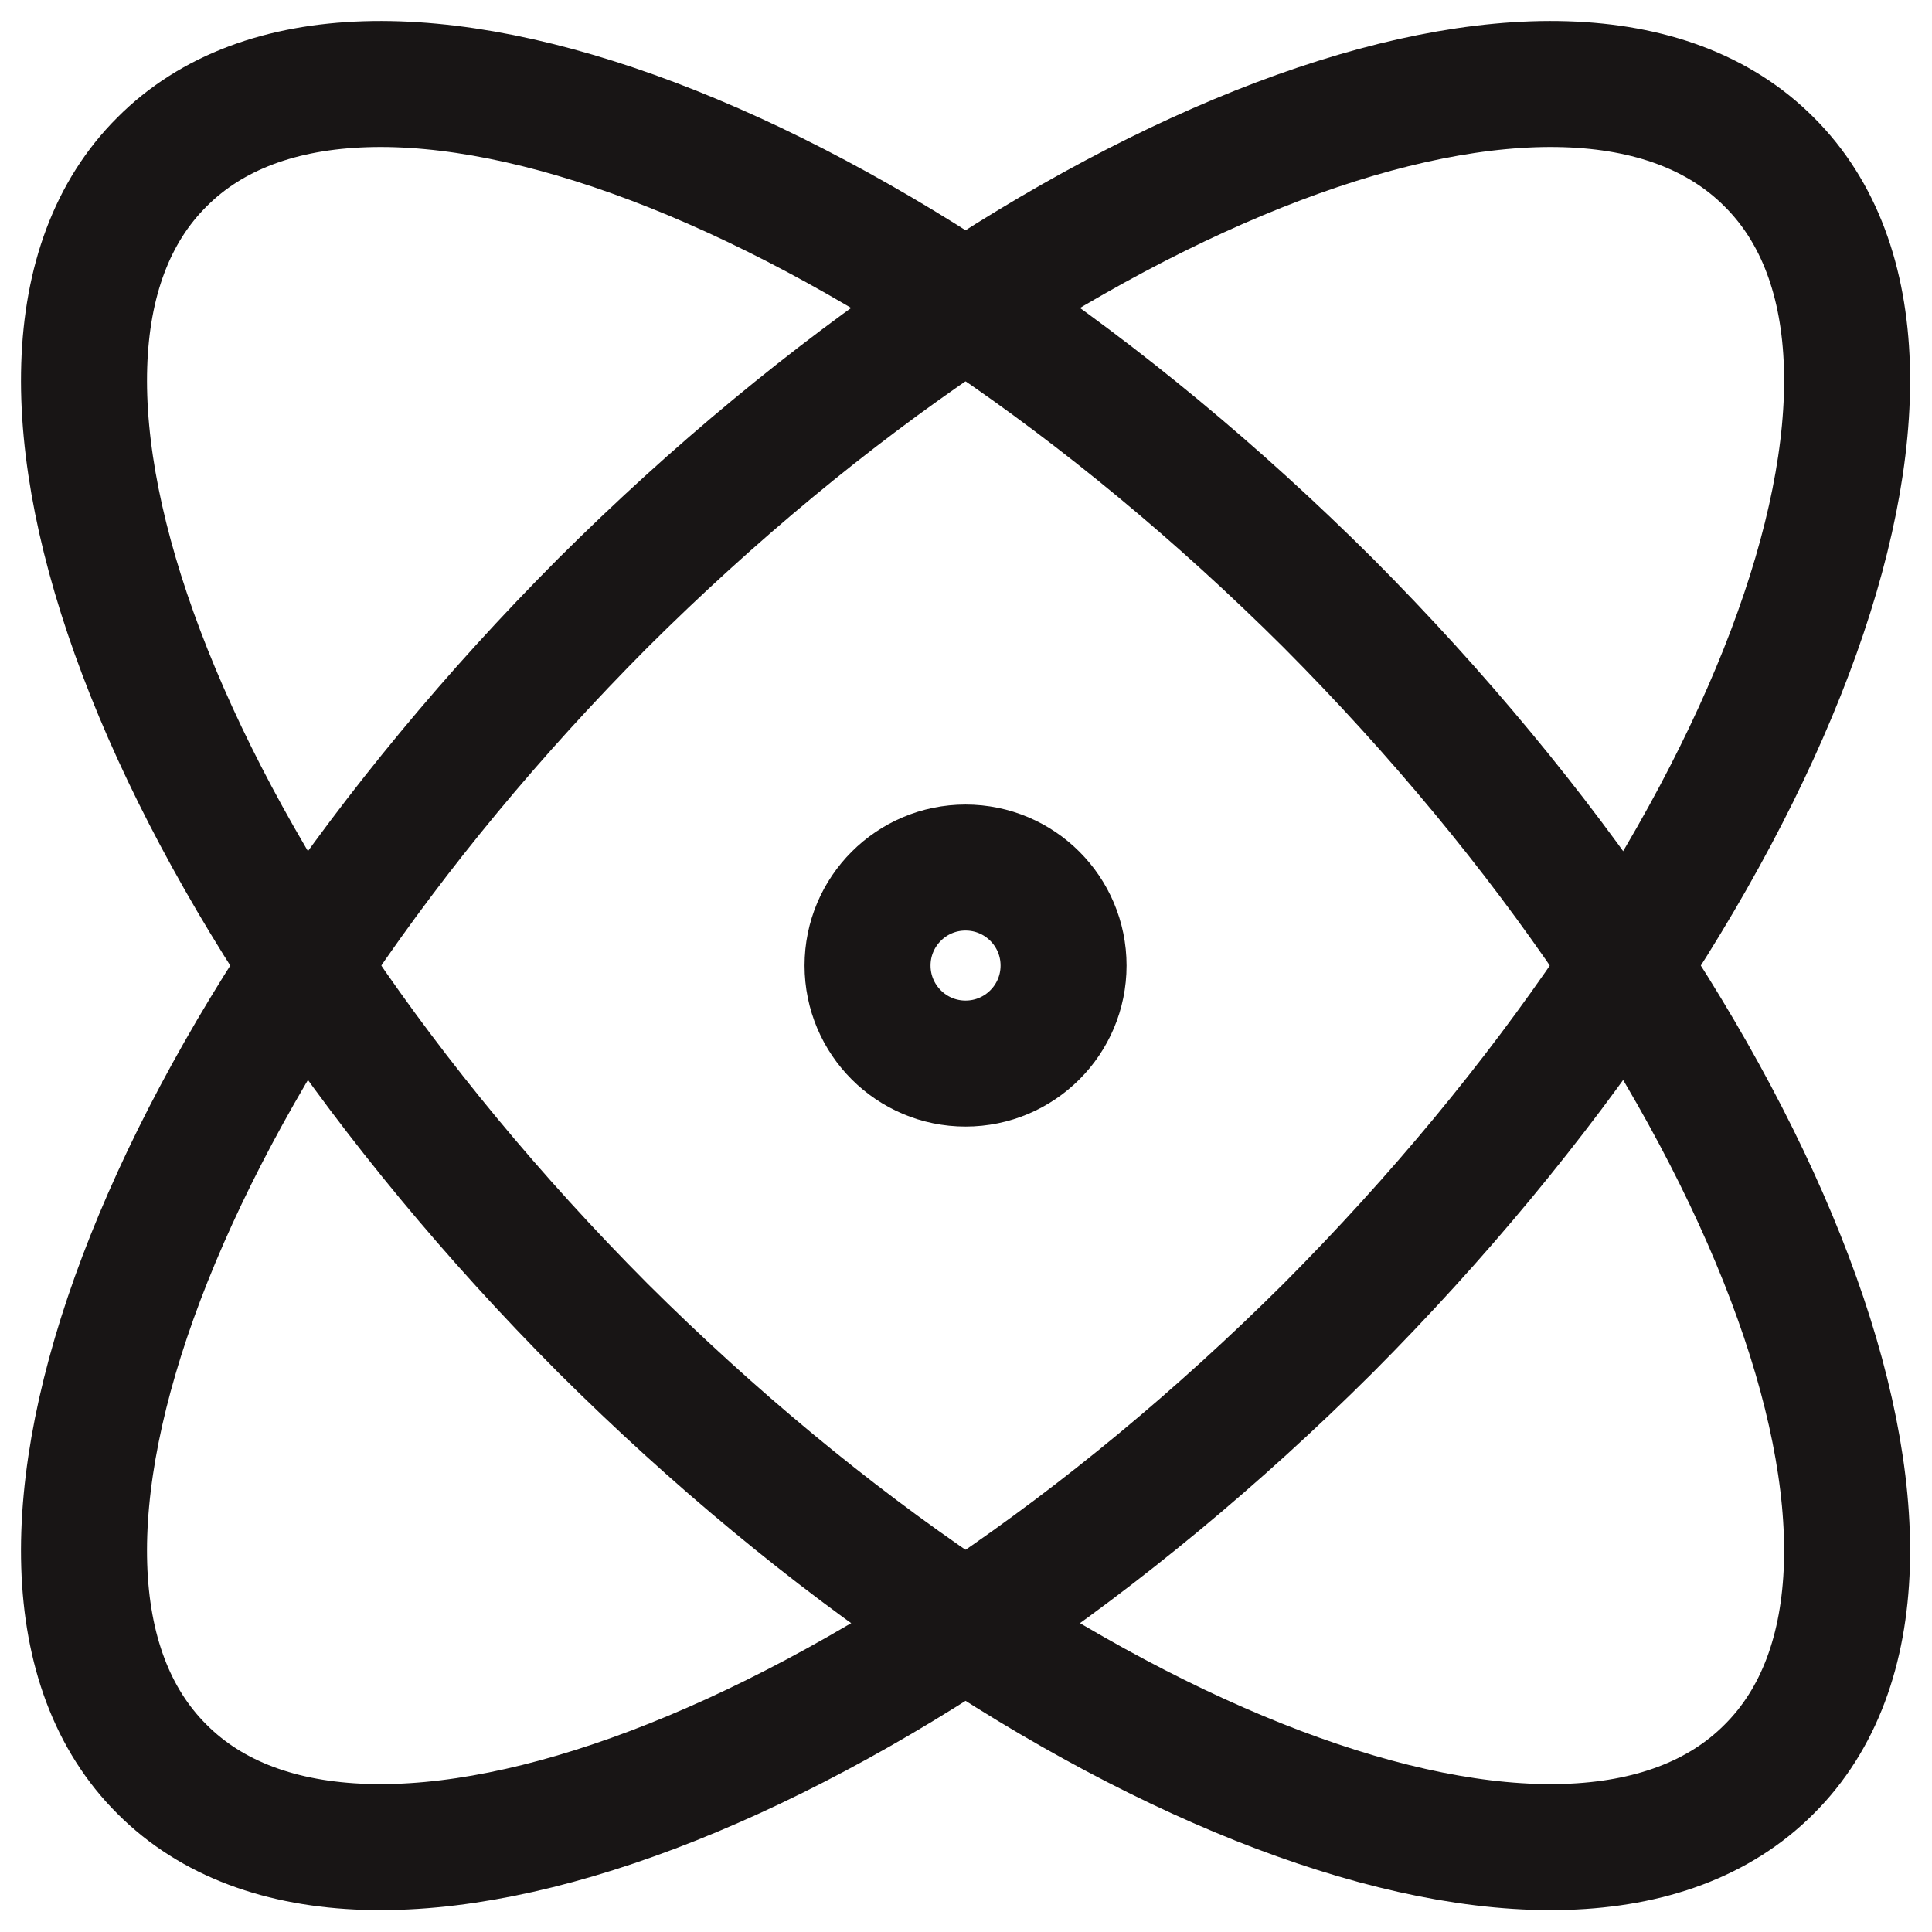 <svg xmlns="http://www.w3.org/2000/svg" width="46" height="46" viewBox="0 0 46 46" fill="none"><path d="M22.989 25.323C24.278 25.323 25.323 24.278 25.323 22.989C25.323 21.701 24.278 20.656 22.989 20.656C21.701 20.656 20.656 21.701 20.656 22.989C20.656 24.278 21.701 25.323 22.989 25.323Z" stroke="#181515" stroke-width="3" stroke-linecap="round" stroke-linejoin="round"></path><path d="M42.123 42.123C46.883 37.386 42.169 24.95 31.623 14.356C21.029 3.809 8.593 -0.904 3.856 3.856C-0.904 8.593 3.809 21.029 14.356 31.623C24.95 42.169 37.386 46.883 42.123 42.123Z" stroke="#181515" stroke-width="3" stroke-linecap="round" stroke-linejoin="round"></path><path d="M31.623 31.623C42.169 21.029 46.883 8.593 42.123 3.856C37.386 -0.904 24.95 3.809 14.356 14.356C3.809 24.95 -0.904 37.386 3.856 42.123C8.593 46.883 21.029 42.169 31.623 31.623Z" stroke="#181515" stroke-width="3" stroke-linecap="round" stroke-linejoin="round"></path></svg>